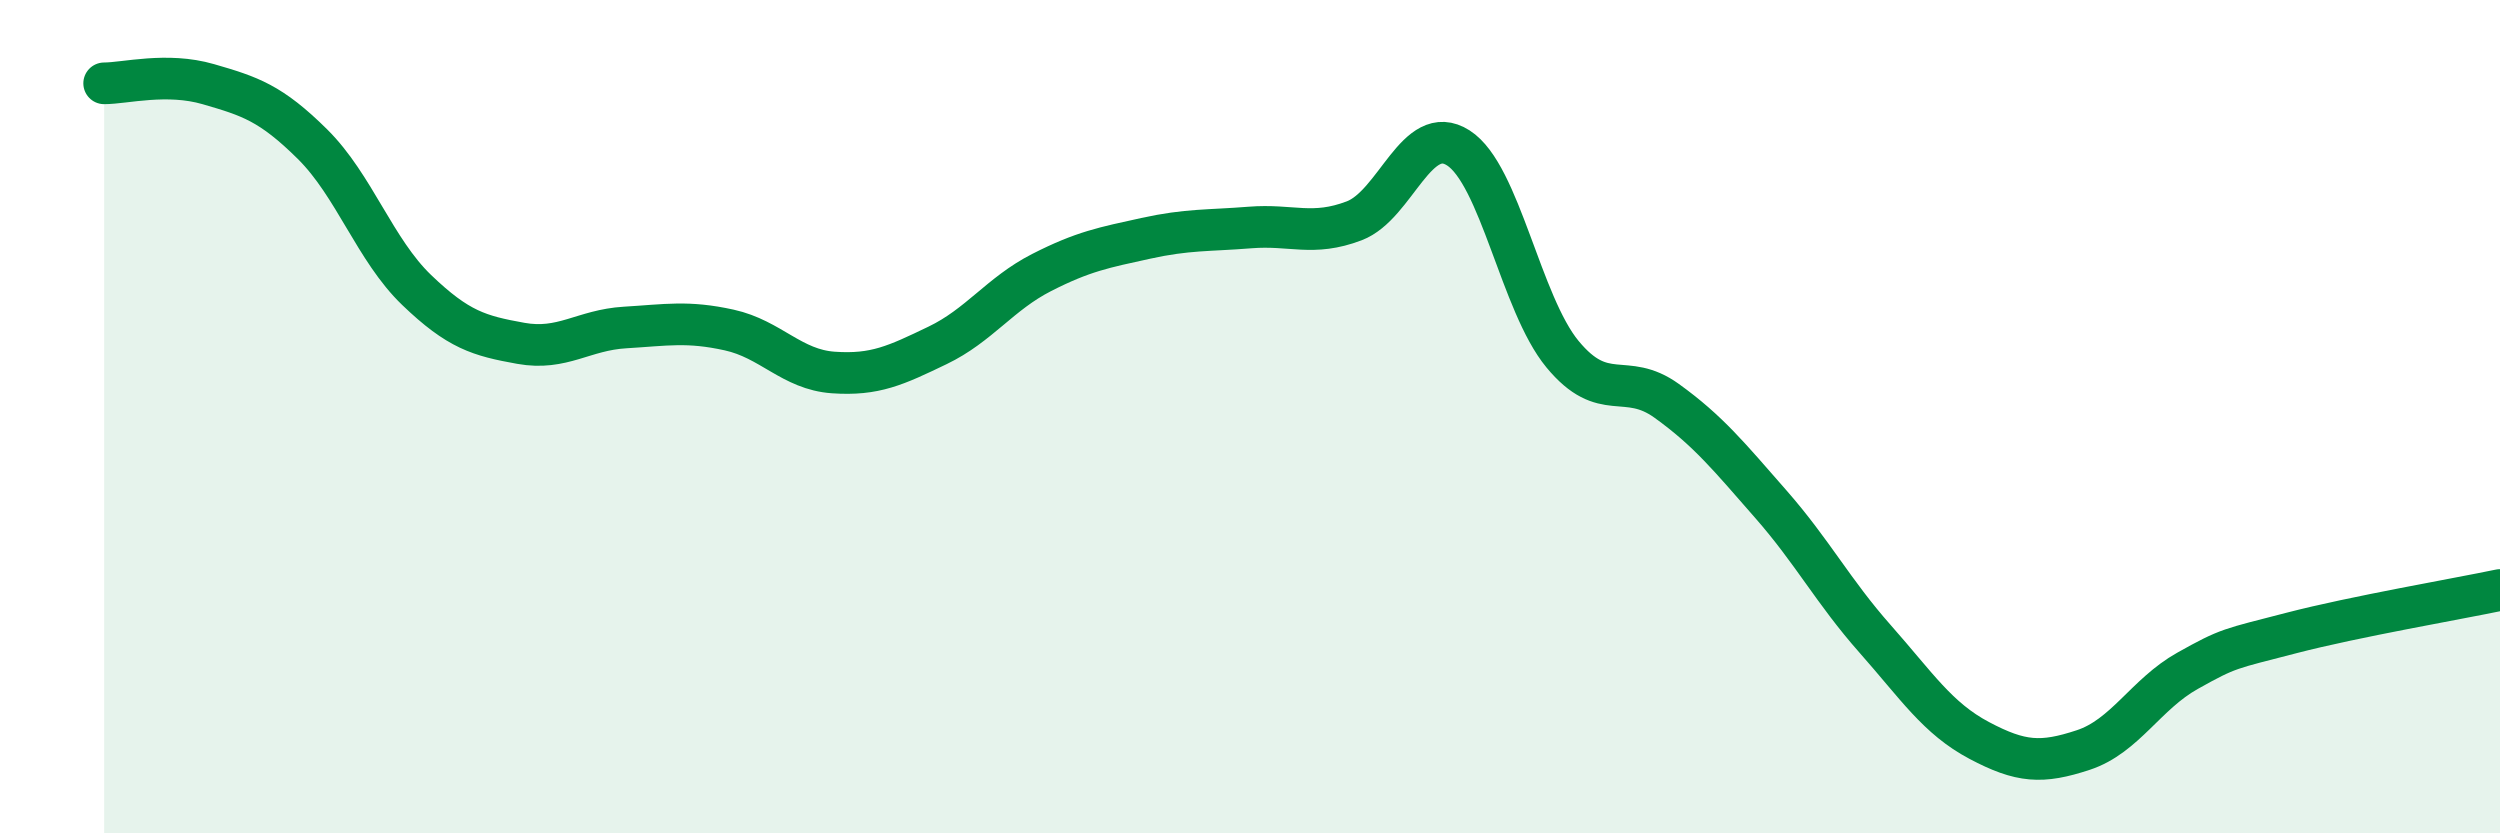 
    <svg width="60" height="20" viewBox="0 0 60 20" xmlns="http://www.w3.org/2000/svg">
      <path
        d="M 2.5,2 C 3,2 4,1.73 5,2.02 C 6,2.31 6.5,2.47 7.5,3.46 C 8.5,4.45 9,6 10,6.96 C 11,7.92 11.5,8.06 12.5,8.24 C 13.5,8.42 14,7.92 15,7.86 C 16,7.8 16.5,7.7 17.5,7.92 C 18.5,8.14 19,8.87 20,8.94 C 21,9.01 21.5,8.77 22.5,8.29 C 23.5,7.81 24,7.05 25,6.54 C 26,6.03 26.5,5.94 27.5,5.72 C 28.5,5.5 29,5.54 30,5.46 C 31,5.38 31.5,5.68 32.5,5.3 C 33.5,4.92 34,2.91 35,3.55 C 36,4.19 36.5,7.29 37.5,8.5 C 38.5,9.71 39,8.9 40,9.62 C 41,10.34 41.5,10.96 42.5,12.1 C 43.5,13.24 44,14.2 45,15.33 C 46,16.46 46.5,17.24 47.5,17.77 C 48.5,18.3 49,18.33 50,18 C 51,17.67 51.5,16.66 52.5,16.1 C 53.5,15.54 53.5,15.58 55,15.19 C 56.5,14.8 59,14.37 60,14.16L60 20L2.5 20Z"
        fill="#008740"
        opacity="0.1"
        stroke-linecap="round"
        stroke-linejoin="round"
      />
      <path
        d="M 2.5,2 C 3,2 4,1.73 5,2.02 C 6,2.31 6.5,2.47 7.5,3.46 C 8.5,4.45 9,6 10,6.96 C 11,7.92 11.5,8.06 12.5,8.24 C 13.5,8.42 14,7.92 15,7.86 C 16,7.8 16.5,7.7 17.5,7.92 C 18.5,8.14 19,8.87 20,8.94 C 21,9.01 21.5,8.77 22.5,8.29 C 23.5,7.81 24,7.05 25,6.54 C 26,6.03 26.5,5.94 27.5,5.72 C 28.5,5.5 29,5.54 30,5.46 C 31,5.38 31.5,5.68 32.5,5.3 C 33.5,4.92 34,2.91 35,3.55 C 36,4.19 36.5,7.29 37.5,8.5 C 38.5,9.71 39,8.9 40,9.62 C 41,10.34 41.5,10.96 42.5,12.1 C 43.5,13.24 44,14.2 45,15.33 C 46,16.46 46.5,17.24 47.5,17.77 C 48.5,18.3 49,18.33 50,18 C 51,17.67 51.5,16.66 52.5,16.1 C 53.5,15.54 53.5,15.58 55,15.19 C 56.5,14.8 59,14.37 60,14.16"
        stroke="#008740"
        stroke-width="1"
        fill="none"
        stroke-linecap="round"
        stroke-linejoin="round"
      />
    </svg>
  